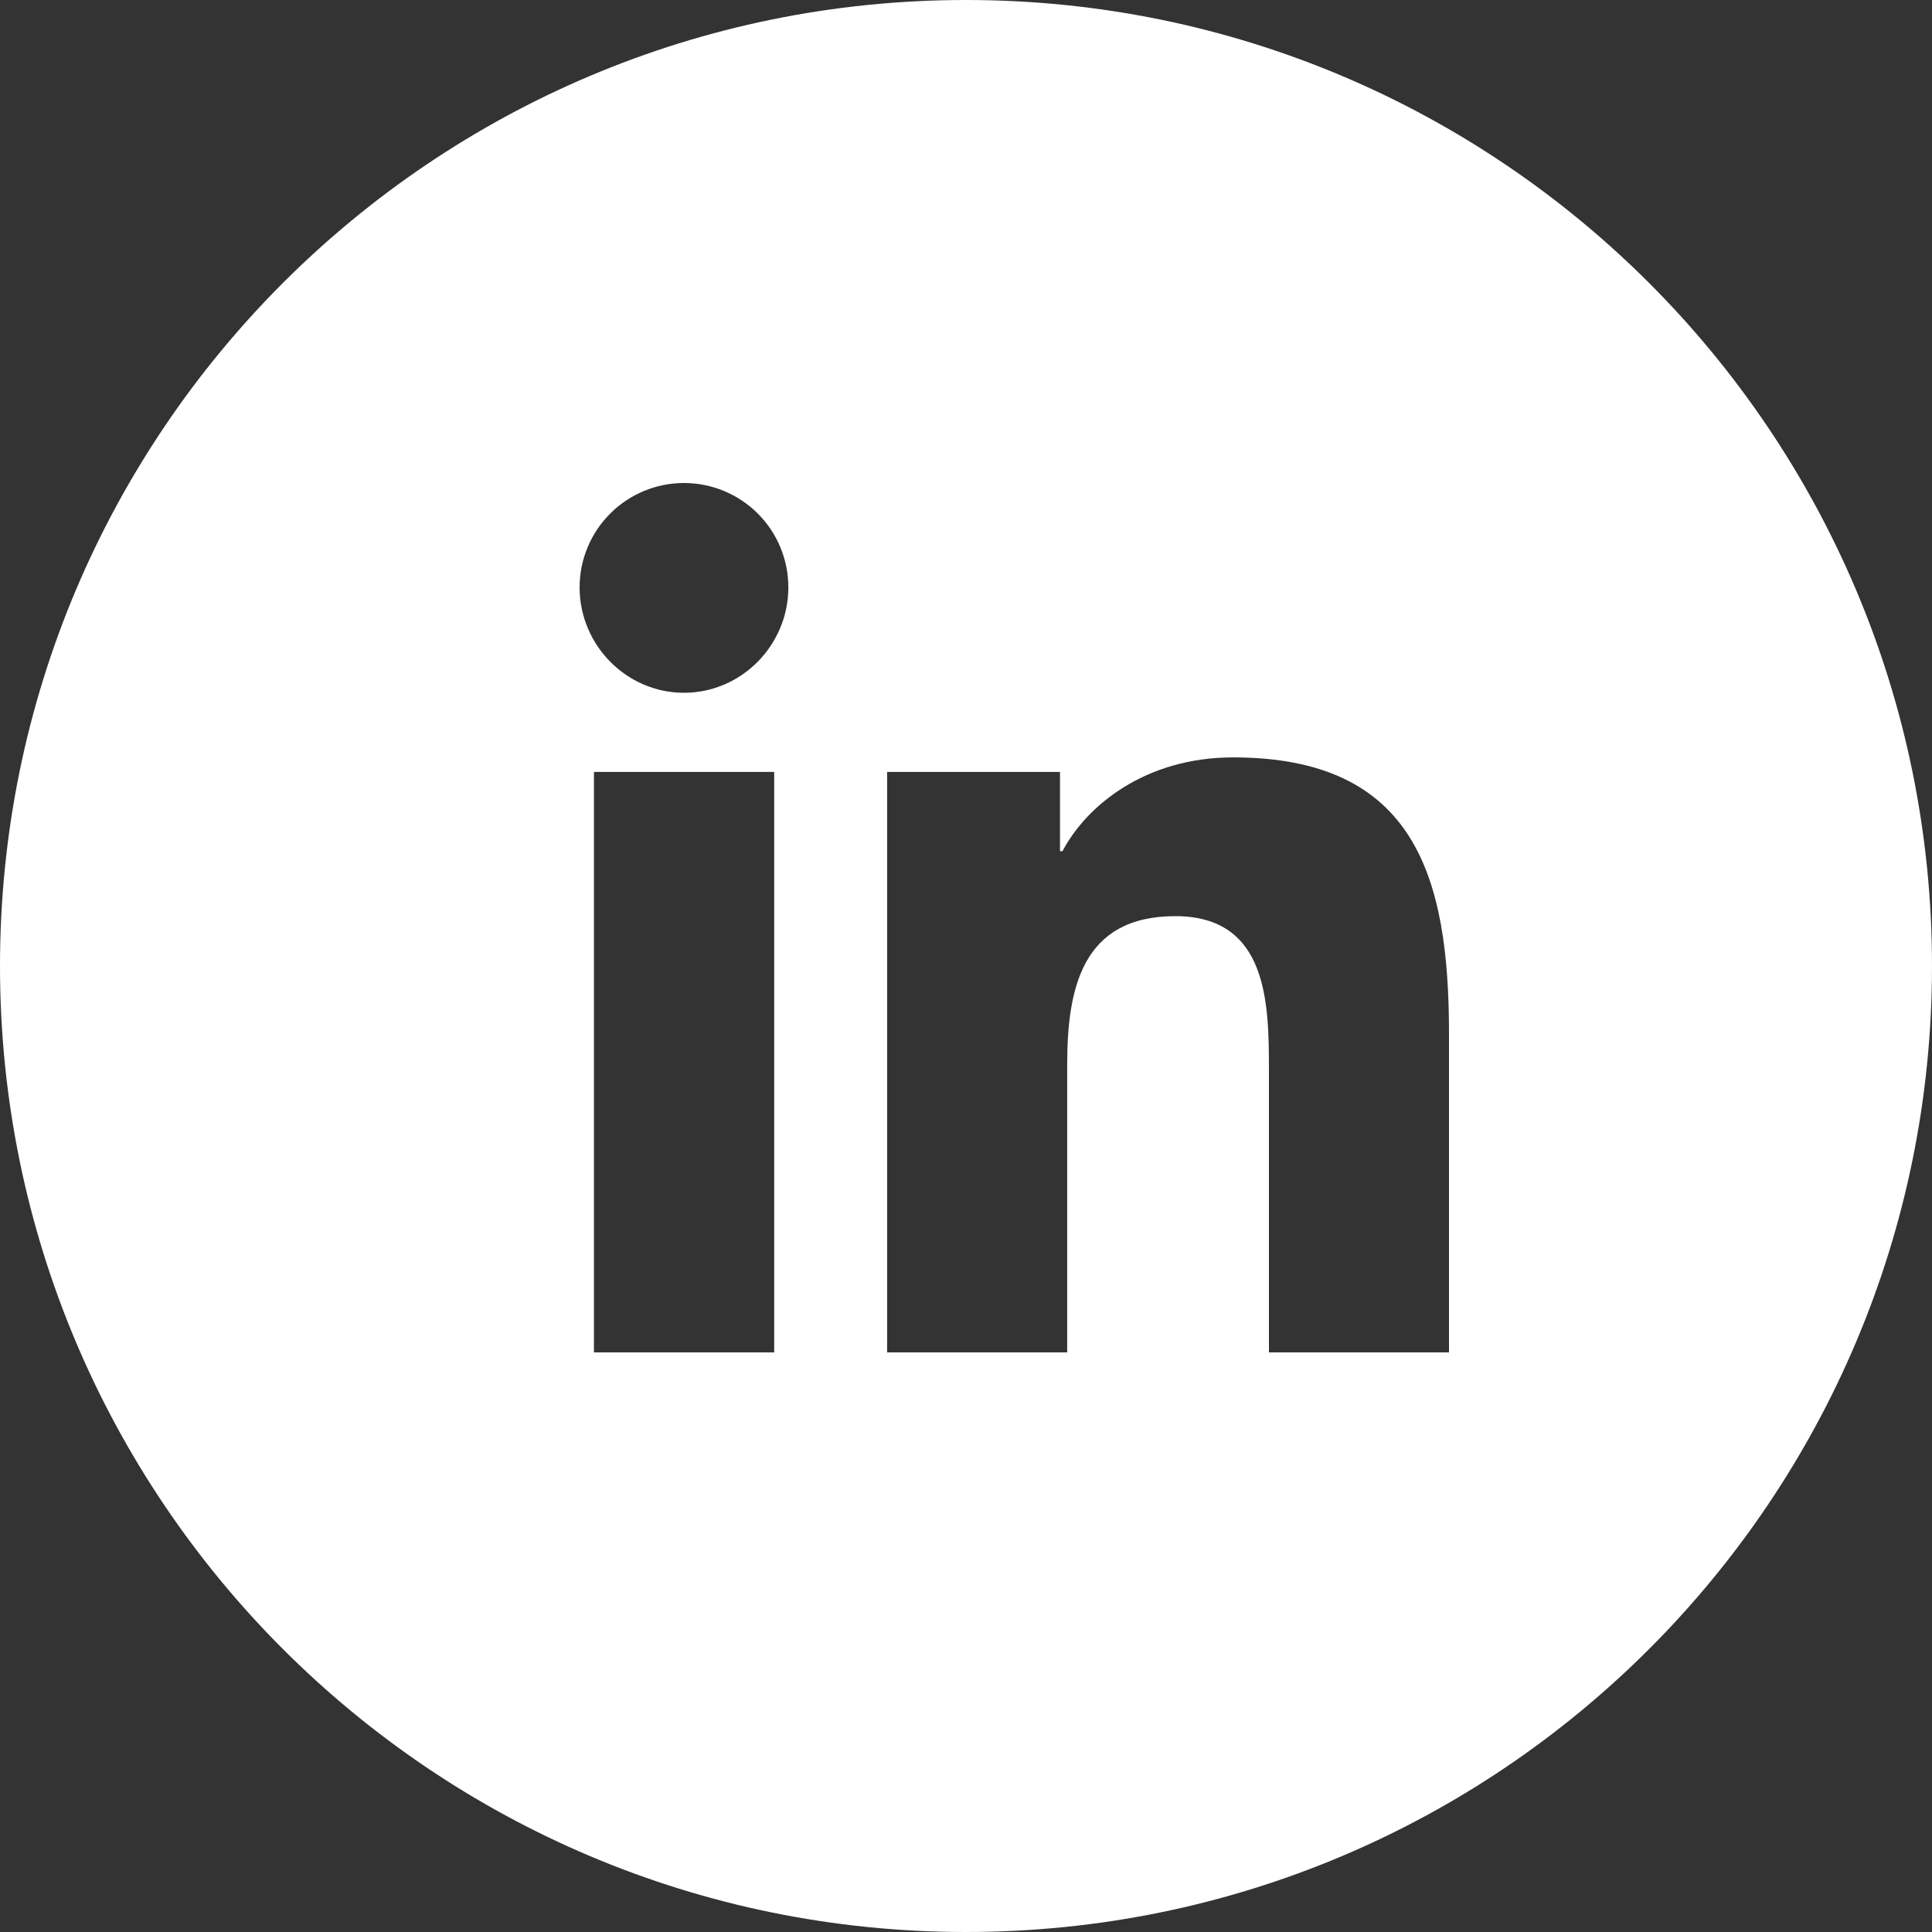 <svg width="40" height="40" viewBox="0 0 40 40" fill="none" xmlns="http://www.w3.org/2000/svg">
<rect x="0" y="0" width="40" height="40" fill="#333333" stroke="none"/>
<path fill-rule="evenodd" clip-rule="evenodd" d="M20 40C31.046 40 40 31.046 40 20C40 8.954 31.046 0 20 0C8.954 0 0 8.954 0 20C0 31.046 8.954 40 20 40ZM12.297 28H16.029V15.982H12.297V28ZM12 12.161C12 13.354 12.968 14.343 14.161 14.343C15.354 14.343 16.322 13.354 16.322 12.161C16.322 11.588 16.095 11.038 15.69 10.633C15.284 10.228 14.734 10 14.161 10C13.588 10 13.038 10.228 12.633 10.633C12.228 11.038 12 11.588 12 12.161ZM26.272 28H29.996H30V21.398C30 18.168 29.306 15.681 25.529 15.681C23.713 15.681 22.496 16.677 21.998 17.622H21.946V15.982H18.367V28H22.095V22.049C22.095 20.482 22.392 18.968 24.332 18.968C26.244 18.968 26.272 20.756 26.272 22.15V28Z" fill="white"/>
</svg>
